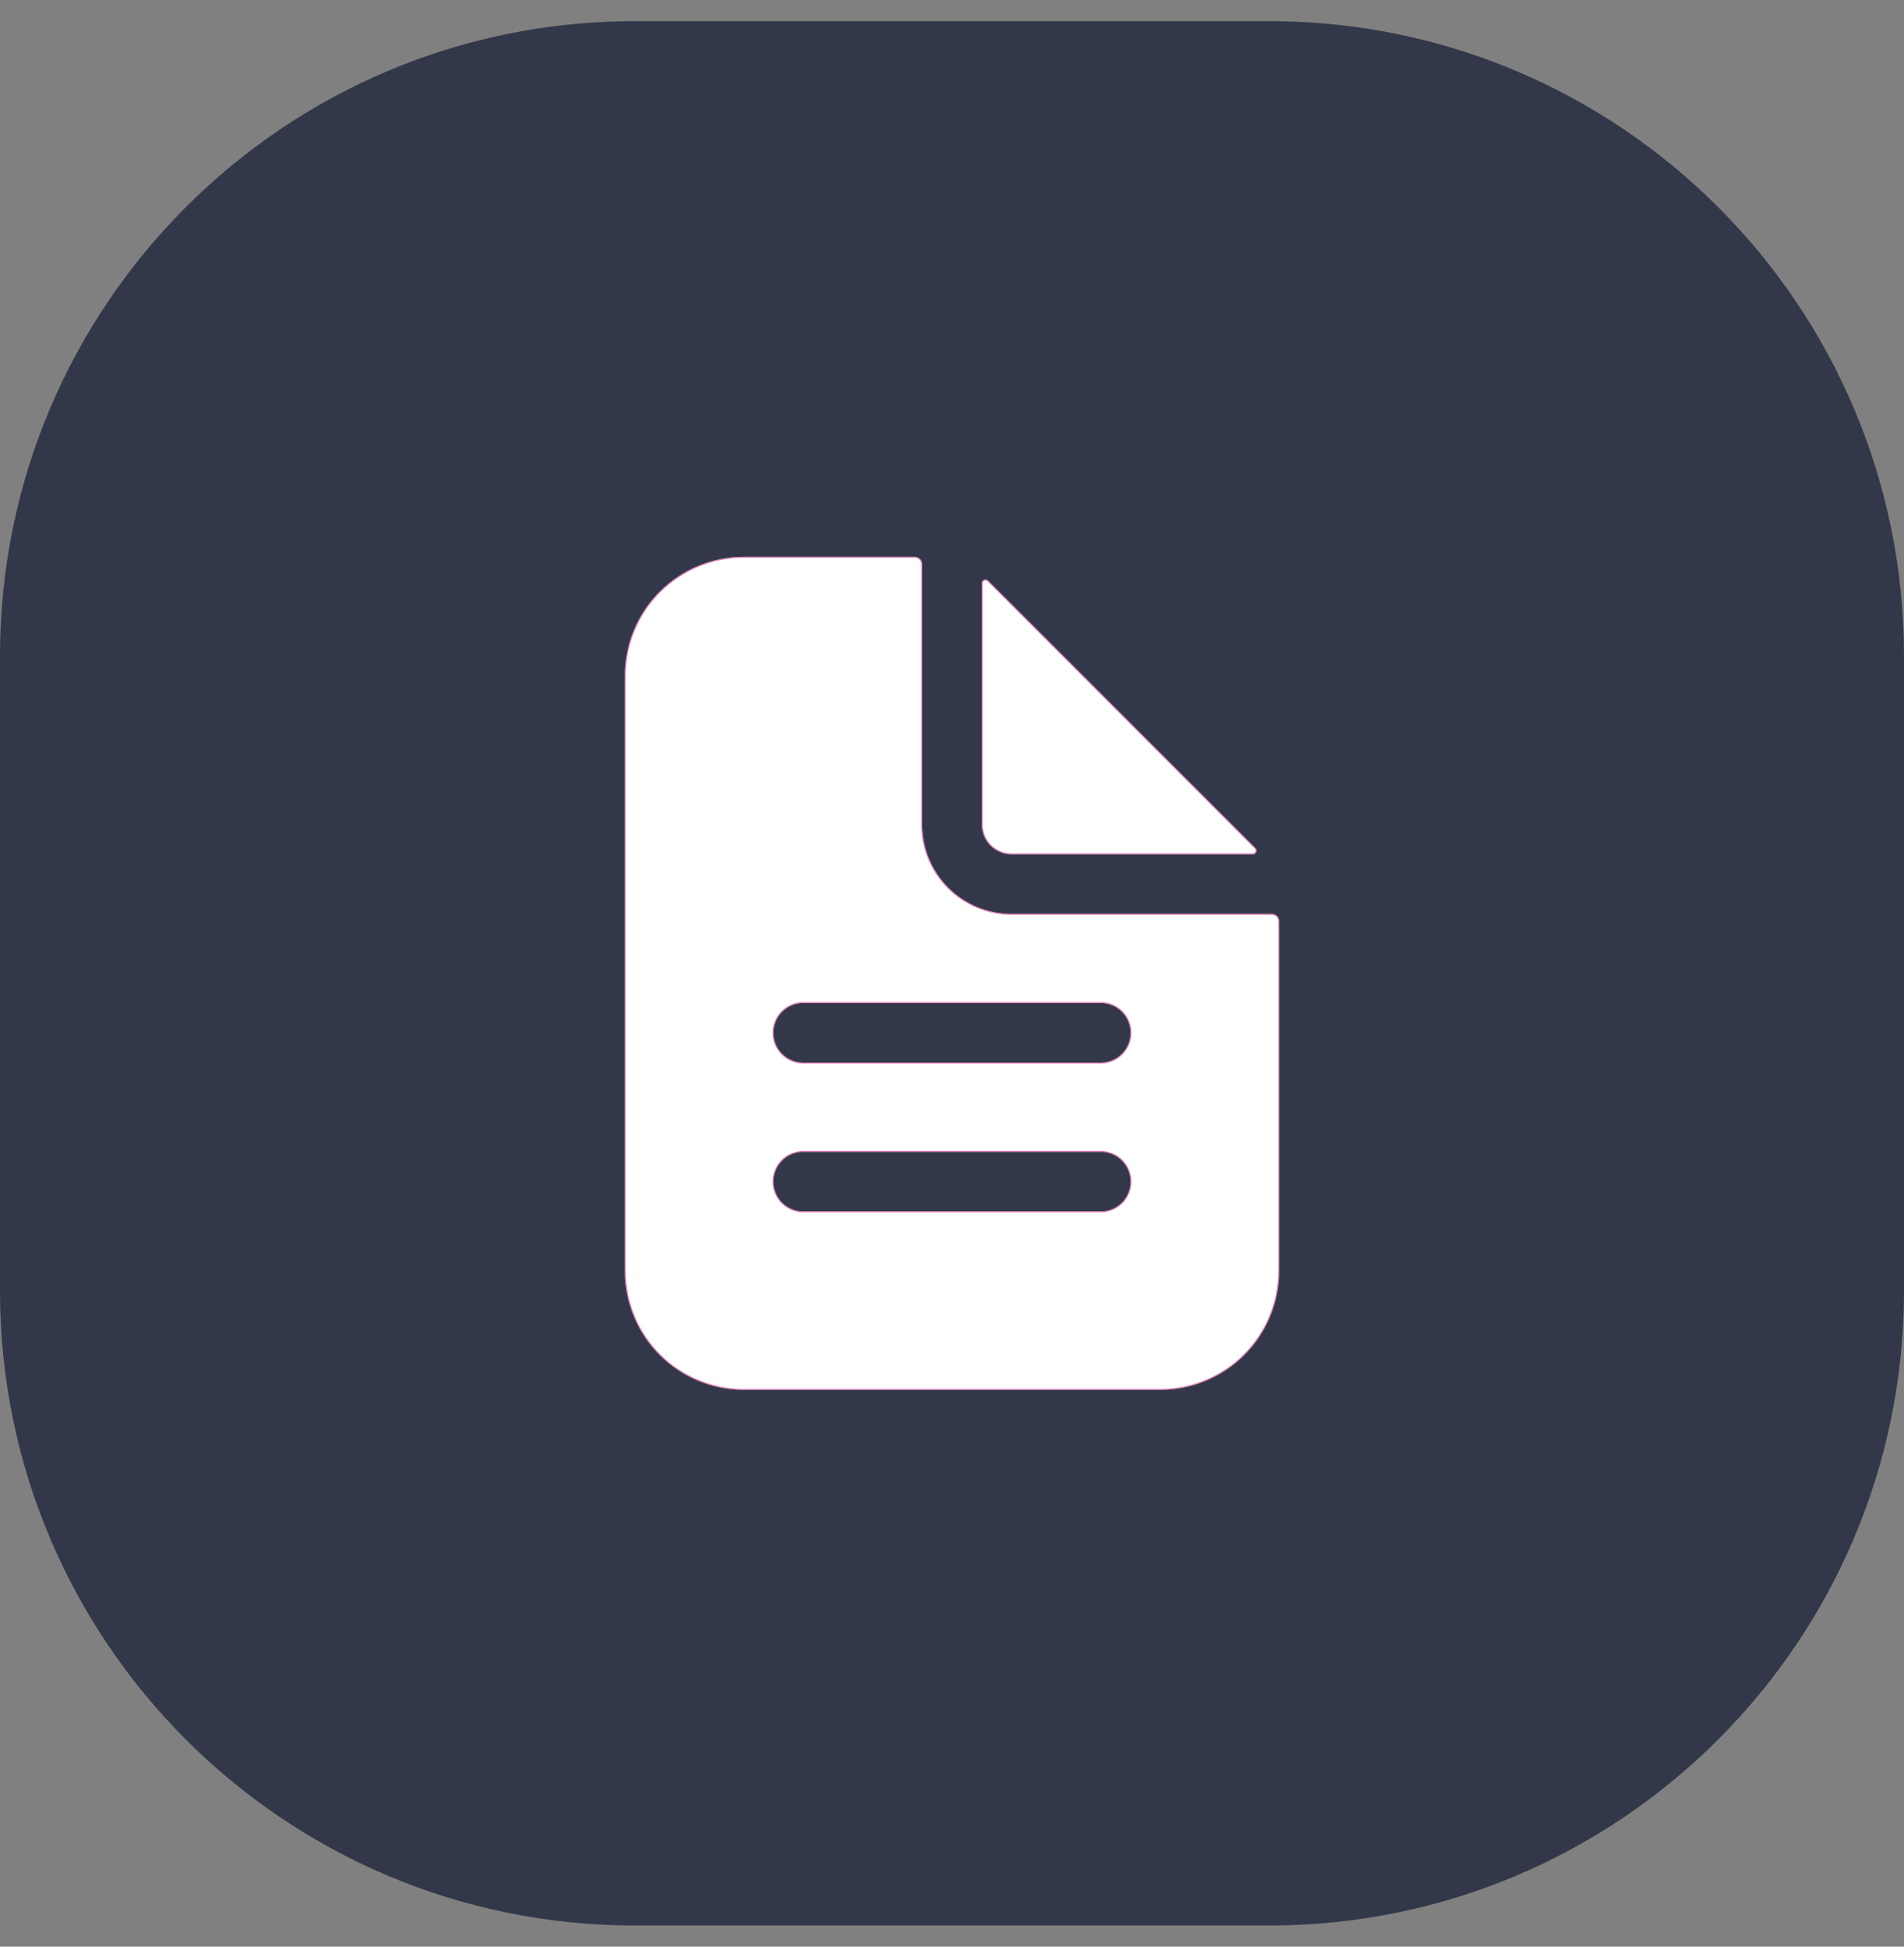 <svg width="45" height="46" viewBox="0 0 45 46" fill="none" xmlns="http://www.w3.org/2000/svg">
<rect x="0" y="0" width="45" height="46" fill="#808080" stroke="none"/>
<path d="M0 15.5C0 7.216 6.716 0.5 15 0.5H30C38.284 0.5 45 7.216 45 15.5V30.5C45 38.784 38.284 45.5 30 45.5H15C6.716 45.5 0 38.784 0 30.5V15.5Z" fill="#323849"/>
<path d="M30.059 21.594H23.906C23.347 21.594 22.81 21.372 22.415 20.976C22.019 20.58 21.797 20.044 21.797 19.484V13.332C21.797 13.285 21.778 13.241 21.745 13.208C21.712 13.175 21.668 13.156 21.621 13.156H17.578C16.832 13.156 16.117 13.453 15.589 13.98C15.062 14.508 14.766 15.223 14.766 15.969V30.031C14.766 30.777 15.062 31.492 15.589 32.02C16.117 32.547 16.832 32.844 17.578 32.844H27.422C28.168 32.844 28.883 32.547 29.411 32.02C29.938 31.492 30.234 30.777 30.234 30.031V21.77C30.234 21.723 30.216 21.678 30.183 21.645C30.15 21.612 30.105 21.594 30.059 21.594ZM26.016 28.625H18.984C18.798 28.625 18.619 28.551 18.487 28.419C18.355 28.287 18.281 28.108 18.281 27.922C18.281 27.735 18.355 27.556 18.487 27.425C18.619 27.293 18.798 27.219 18.984 27.219H26.016C26.202 27.219 26.381 27.293 26.513 27.425C26.645 27.556 26.719 27.735 26.719 27.922C26.719 28.108 26.645 28.287 26.513 28.419C26.381 28.551 26.202 28.625 26.016 28.625ZM26.016 25.109H18.984C18.798 25.109 18.619 25.035 18.487 24.903C18.355 24.772 18.281 24.593 18.281 24.406C18.281 24.22 18.355 24.041 18.487 23.909C18.619 23.777 18.798 23.703 18.984 23.703H26.016C26.202 23.703 26.381 23.777 26.513 23.909C26.645 24.041 26.719 24.22 26.719 24.406C26.719 24.593 26.645 24.772 26.513 24.903C26.381 25.035 26.202 25.109 26.016 25.109Z" fill="white"/>
<path d="M17.578 13.168H21.621C21.665 13.168 21.706 13.185 21.737 13.216C21.768 13.247 21.785 13.289 21.785 13.332V19.484C21.785 20.047 22.009 20.587 22.406 20.984C22.804 21.382 23.344 21.605 23.906 21.605H30.059C30.102 21.605 30.144 21.623 30.175 21.653C30.206 21.684 30.223 21.726 30.223 21.77V30.031C30.223 30.774 29.928 31.486 29.402 32.012C28.877 32.537 28.165 32.832 27.422 32.832H17.578C16.835 32.832 16.123 32.537 15.598 32.012C15.072 31.486 14.777 30.774 14.777 30.031V15.969C14.777 15.226 15.072 14.514 15.598 13.988C16.123 13.463 16.835 13.168 17.578 13.168ZM18.984 27.207C18.795 27.207 18.613 27.282 18.479 27.416C18.345 27.55 18.27 27.732 18.27 27.922C18.27 28.111 18.345 28.294 18.479 28.428C18.613 28.562 18.795 28.637 18.984 28.637H26.016C26.205 28.637 26.387 28.562 26.521 28.428C26.655 28.294 26.73 28.111 26.73 27.922C26.73 27.732 26.655 27.55 26.521 27.416C26.387 27.282 26.205 27.207 26.016 27.207H18.984ZM18.984 23.691C18.795 23.691 18.613 23.766 18.479 23.9C18.345 24.034 18.27 24.217 18.27 24.406C18.27 24.596 18.345 24.778 18.479 24.912C18.613 25.046 18.795 25.121 18.984 25.121H26.016C26.205 25.121 26.387 25.046 26.521 24.912C26.655 24.778 26.73 24.596 26.73 24.406C26.73 24.217 26.655 24.034 26.521 23.9C26.387 23.766 26.205 23.691 26.016 23.691H18.984Z" stroke="#D82E87" stroke-opacity="0.65" stroke-width="0.023"/>
<path d="M29.673 20.039L23.353 13.719C23.341 13.707 23.325 13.698 23.308 13.695C23.291 13.692 23.273 13.693 23.257 13.7C23.241 13.707 23.228 13.718 23.218 13.732C23.208 13.747 23.203 13.764 23.203 13.781V19.485C23.203 19.672 23.277 19.851 23.409 19.983C23.541 20.114 23.72 20.189 23.906 20.189H29.611C29.628 20.189 29.645 20.183 29.659 20.174C29.674 20.164 29.685 20.15 29.692 20.134C29.698 20.118 29.7 20.101 29.697 20.084C29.693 20.067 29.685 20.051 29.673 20.039V20.039Z" fill="white"/>
<path d="M23.306 13.706C23.32 13.709 23.334 13.717 23.345 13.727L29.664 20.047C29.675 20.058 29.683 20.071 29.686 20.086C29.688 20.101 29.686 20.116 29.681 20.13C29.675 20.144 29.666 20.156 29.653 20.164C29.641 20.172 29.625 20.177 29.61 20.177H23.906C23.723 20.177 23.547 20.104 23.417 19.975C23.287 19.845 23.215 19.669 23.215 19.485V13.781C23.215 13.766 23.219 13.752 23.227 13.739C23.236 13.727 23.248 13.717 23.262 13.711C23.276 13.705 23.291 13.703 23.306 13.706Z" stroke="#D82E87" stroke-opacity="0.65" stroke-width="0.023"/>
</svg>
